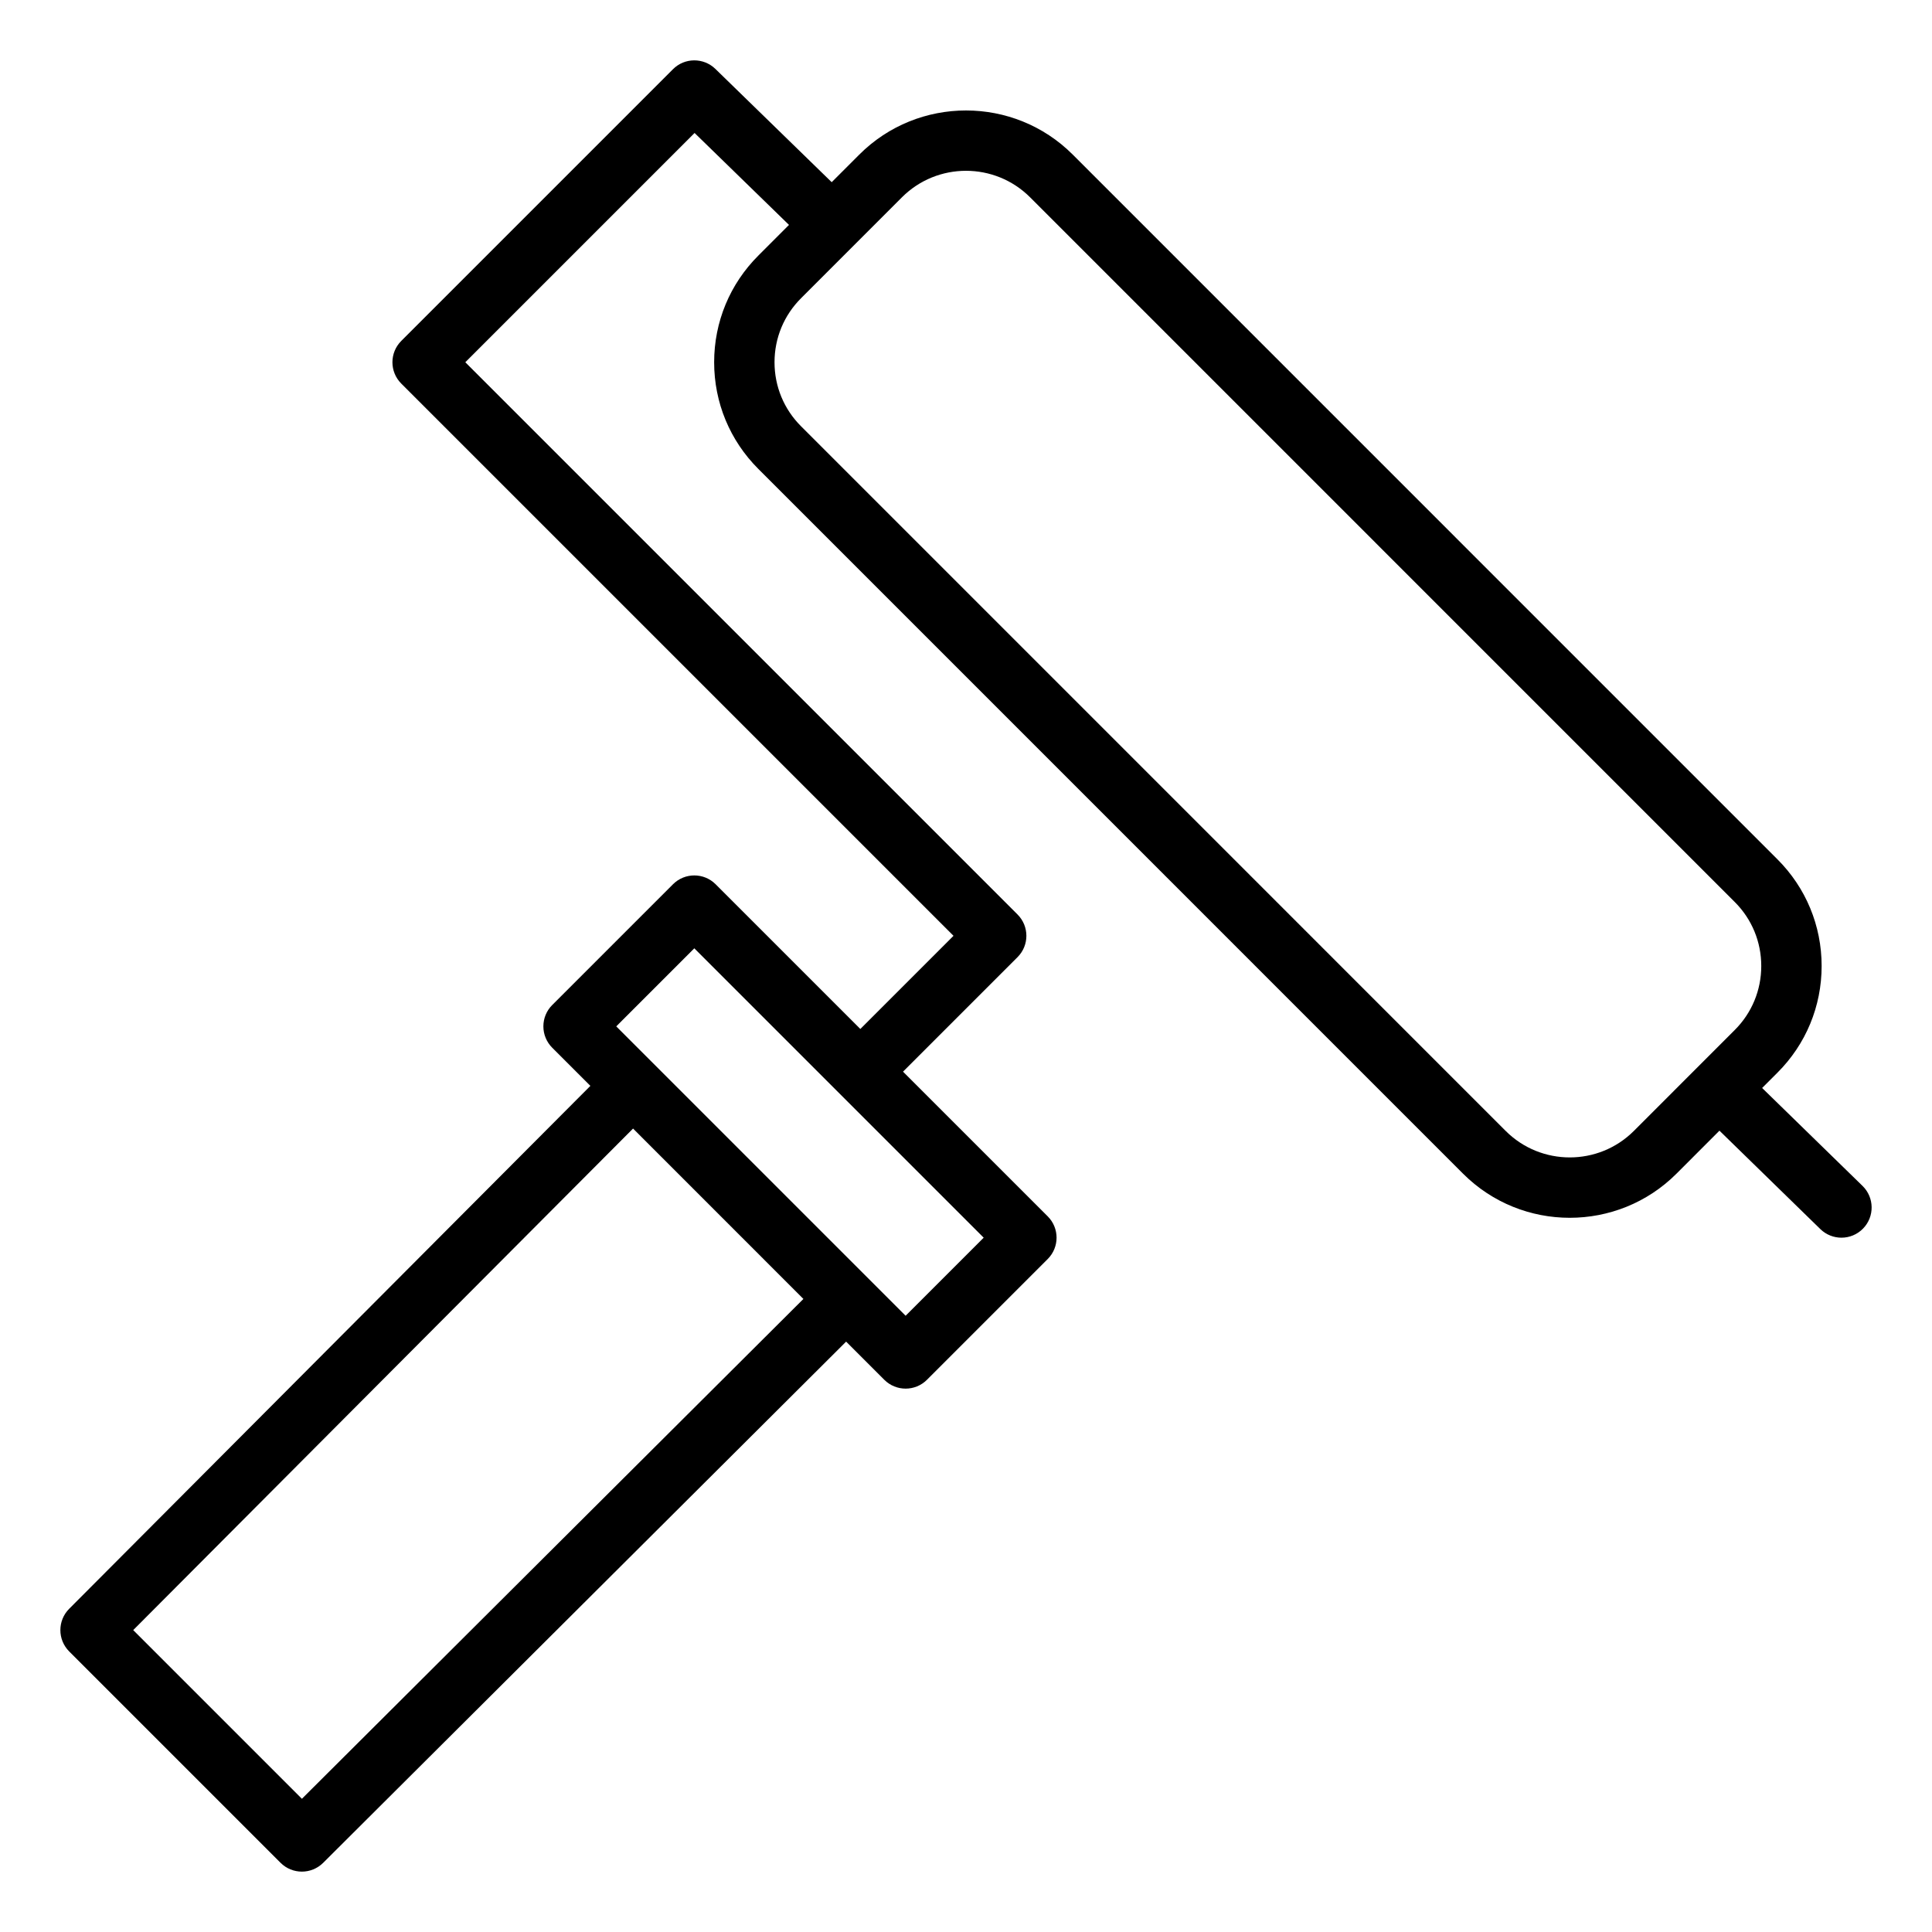 <svg height="512" viewBox="0 0 64 64" width="512" xmlns="http://www.w3.org/2000/svg"><g id="Layer_36"><path d="m2.293 54.707 7 7c.195.195.451.293.707.293.255 0 .511-.098.706-.292l17.323-17.265 1.264 1.264c.195.195.451.293.707.293s.512-.098.707-.293l4-4c.391-.391.391-1.023 0-1.414l-4.793-4.793 3.793-3.793c.391-.391.391-1.023 0-1.414l-18.293-18.293 7.595-7.595 3.127 3.045-1.014 1.015c-.944.943-1.465 2.199-1.465 3.535s.52 2.591 1.465 3.535l23.343 23.344c.975.975 2.255 1.462 3.535 1.462s2.561-.487 3.536-1.462l1.423-1.424 3.343 3.261c.194.189.446.284.698.284.26 0 .52-.101.716-.302.386-.396.378-1.028-.018-1.414l-3.325-3.243.506-.506c.944-.943 1.465-2.199 1.465-3.535s-.521-2.592-1.465-3.535l-23.343-23.344c-1.949-1.949-5.121-1.949-7.071 0l-.914.914-3.853-3.752c-.392-.381-1.019-.378-1.405.01l-9 9c-.391.391-.391 1.023 0 1.414l18.293 18.293-3.086 3.086-4.793-4.793c-.391-.391-1.023-.391-1.414 0l-4 4c-.188.187-.293.441-.293.707s.106.52.293.707l1.264 1.264-17.266 17.323c-.389.391-.388 1.023.002 1.413zm24.243-44.828 3.343-3.344c.584-.584 1.352-.877 2.121-.877s1.537.293 2.122.877l23.343 23.344c.567.566.879 1.319.879 2.121s-.312 1.555-.879 2.121l-3.343 3.344c-1.17 1.168-3.073 1.168-4.243 0l-23.343-23.344c-.567-.566-.879-1.319-.879-2.121s.312-1.555.879-2.121zm-6.122 24.121 2.586-2.586 9.586 9.586-2.586 2.586zm-16.001 19.999 16.558-16.614 5.643 5.644-16.613 16.558z" fill="rgb(0,0,0)"/></g></svg>